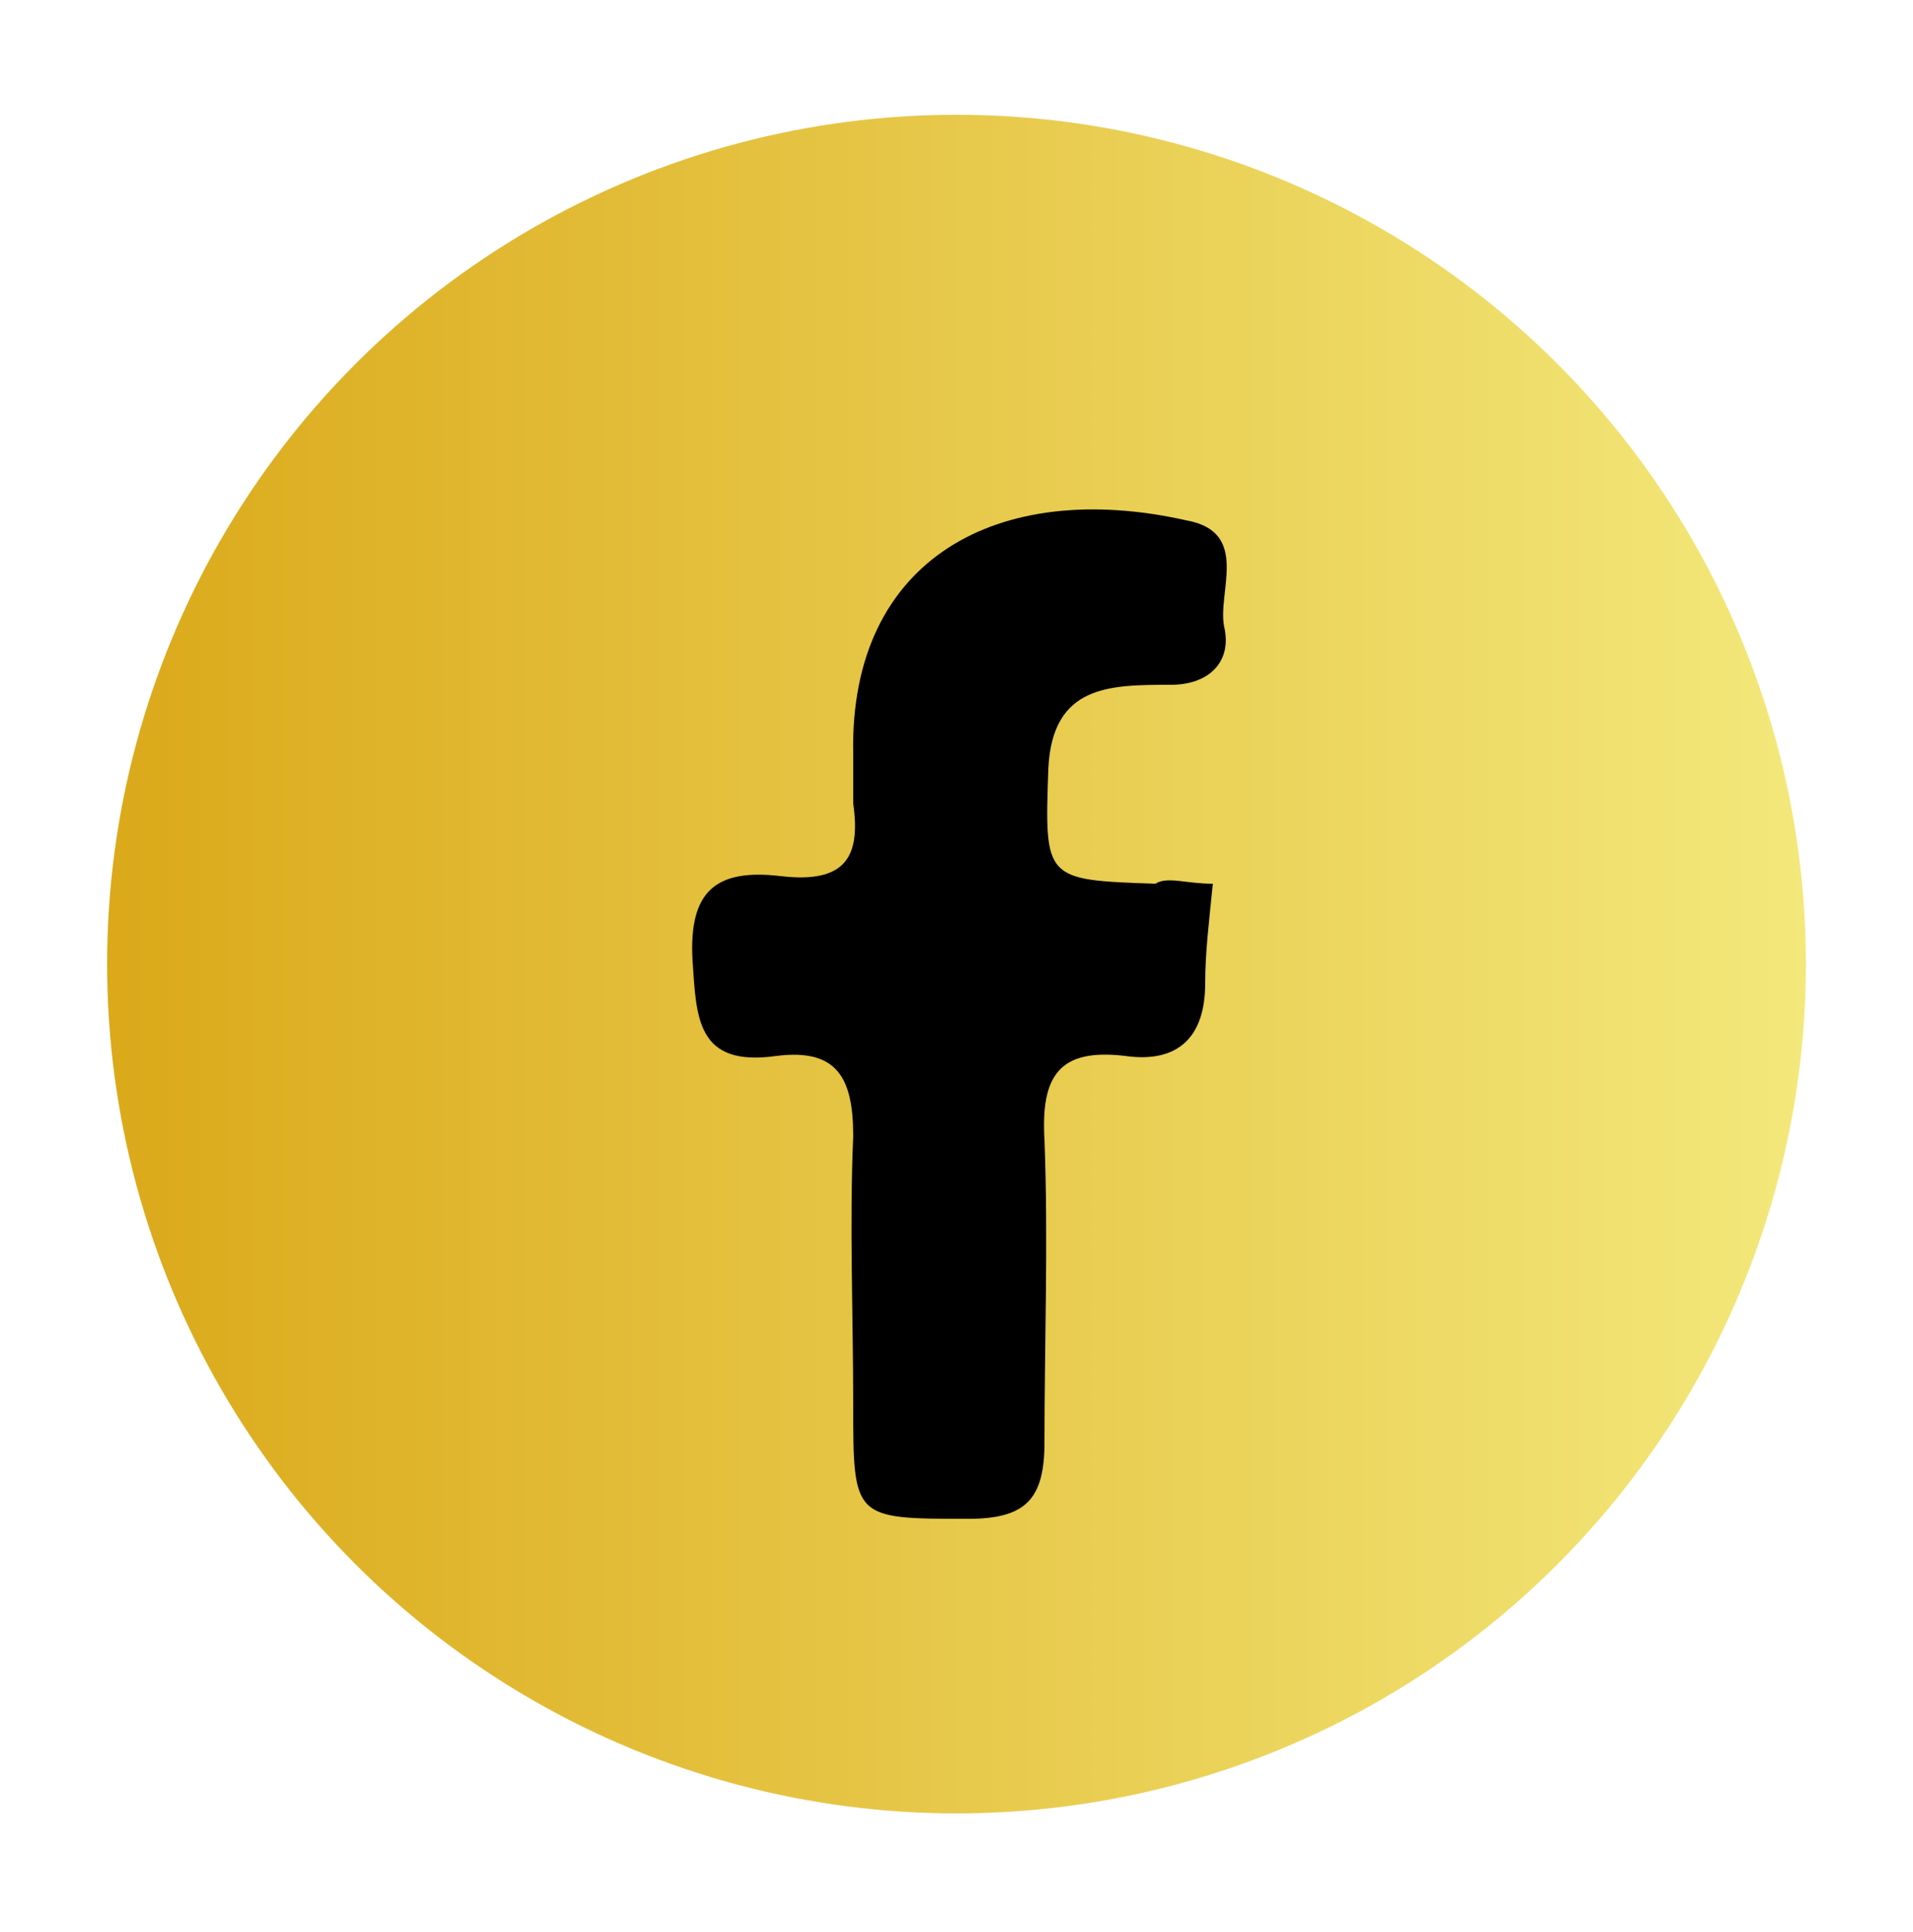 <?xml version="1.0" encoding="utf-8"?>
<!-- Generator: Adobe Illustrator 25.2.0, SVG Export Plug-In . SVG Version: 6.00 Build 0)  -->
<svg version="1.1" id="Group_16_copy_2" xmlns="http://www.w3.org/2000/svg" xmlns:xlink="http://www.w3.org/1999/xlink" x="0px"
	 y="0px" viewBox="0 0 50 50.5" style="enable-background:new 0 0 50 50.5;" xml:space="preserve">
<style type="text/css">
	.st0{display:none;fill-rule:evenodd;clip-rule:evenodd;fill:#D79D47;}
	.st1{fill:url(#SVGID_1_);}
	.st2{display:none;fill:url(#SVGID_2_);}
	.st3{display:none;fill:#0072A3;}
	.st4{display:none;fill-rule:evenodd;clip-rule:evenodd;fill:#FFFFFF;stroke:#D79D47;stroke-width:3;stroke-linejoin:round;}
	.st5{display:none;}
	.st6{display:inline;fill:#BE995C;}
</style>
<path class="st0" d="M25.3,48.3c4-2.4,23.2-4.5,21.6-29.2c-0.3-5.1,2.8-6.4,2.8-6.4l-1.9-5.2c-5.6,3.3-16.4,3.2-22.5-2.4
	c-6.1,5.6-16.9,5.7-22.5,2.4l-1.9,5.2c0,0,3.2,1.2,2.8,6.4C2.1,43.8,21.3,46,25.3,48.3z"/>
<linearGradient id="SVGID_1_" gradientUnits="userSpaceOnUse" x1="2.75" y1="25.25" x2="47.247" y2="25.25">
	<stop  offset="0" style="stop-color:#DBA91A"/>
	<stop  offset="1" style="stop-color:#F3E87B"/>
</linearGradient>
<circle class="st1" cx="25" cy="25.2" r="22.2"/>
<linearGradient id="SVGID_2_" gradientUnits="userSpaceOnUse" x1="3.06" y1="25.451" x2="47.558" y2="25.451">
	<stop  offset="0" style="stop-color:#E8A750"/>
	<stop  offset="1" style="stop-color:#F2E661"/>
</linearGradient>
<circle class="st2" cx="25.3" cy="25.5" r="22.2"/>
<path d="M31.7,23.1c-0.1,1-0.2,1.8-0.2,2.6c0,1.4-0.7,2.1-2.1,1.9c-1.7-0.2-2.2,0.5-2.1,2.2c0.1,2.6,0,5.3,0,7.9c0,1.5-0.5,2-2,2
	c-3,0-3,0-3-3c0-2.3-0.1-4.7,0-7c0-1.5-0.4-2.3-2-2.1c-2.1,0.3-2.1-1-2.2-2.5c-0.1-1.8,0.6-2.4,2.3-2.2s2.1-0.5,1.9-1.9
	c0-0.4,0-0.9,0-1.3c-0.1-5.1,3.8-7.2,8.7-6.1c1.7,0.3,0.8,1.9,1,2.8s-0.4,1.5-1.4,1.5c-1.6,0-3.1,0-3.2,2.2c-0.1,2.9-0.1,2.9,2.8,3
	C30.5,22.9,31,23.1,31.7,23.1z"/>
<path class="st3" d="M30.6,15.9H20c-2.3,0-4.2,1.9-4.2,4.2l0,0v10.6c0,2.3,1.9,4.2,4.2,4.2l0,0h10.6c2.3,0,4.2-1.9,4.2-4.2v0l0,0
	V20.1C34.8,17.8,32.9,15.9,30.6,15.9L30.6,15.9z M25.3,30.7c-2.9,0-5.2-2.3-5.2-5.2s2.3-5.2,5.2-5.2s5.2,2.3,5.2,5.2l0,0l0,0
	C30.5,28.3,28.2,30.7,25.3,30.7z M31.3,20.4c-0.6,0-1-0.4-1-1s0.4-1,1-1s1,0.4,1,1S31.9,20.4,31.3,20.4z"/>
<path class="st3" d="M15.6,34.3l5.2-2.1l-3.6-3l1.9-0.6c-2.2-1.2-3.8-2.5-3.8-5.1l1.6,0.2c-0.7-2-1.6-4-0.3-6.2
	c1.2,1.1,2.3,2.1,3.5,3.1c1.3,1.1,2.8,1.8,4.5,2c0.8,0.1,1.3-0.1,1.4-1.1c0.3-3.2,3.1-5.1,6.1-3.8c1.7,0.8,3.1,1.4,4.9,0.1l0.2,0.3
	l-1.2,2L38,20c-0.5,0.6-1.1,1.2-1.7,1.8c-0.7,0.4-1.1,1.1-1.1,1.9c-0.5,6.4-4.5,11-10.6,12.2C21.6,36.5,18.3,36,15.6,34.3z"/>
<path class="st4" d="M25.4,46.8c3.8-2.2,21.8-4.2,20.3-27.1c-0.3-4.8,2.6-5.9,2.6-5.9L46.5,9c-5.3,3.1-15.4,2.9-21.2-2.3
	C19.6,11.9,9.5,12,4.2,9l-1.8,4.8c0,0,3,1.1,2.6,5.9C3.5,42.7,21.6,44.6,25.4,46.8z"/>
<g class="st5">
	<path class="st6" d="M34.9,20.3l-1.1,1l-7,6.4c-0.6,0.6-1.5,0.6-2.1,0l-0.4-0.4l-7.6-6.9l-0.1-0.1c0.3-0.2,0.6-0.4,0.9-0.4h0.3
		h15.8c0.4,0,0.8,0.1,1.1,0.4L34.9,20.3z"/>
	<path class="st6" d="M35.1,31.9c-0.3,0.3-0.7,0.6-1.1,0.6h-0.3H17.9c-0.4,0-0.8-0.1-1.2-0.3l-0.1-0.1l0,0l6.4-5l0.4,0.4l0.9,0.8
		c0.8,0.7,2.1,0.7,2.9,0l1.3-1.2L35.1,31.9z"/>
	<path class="st6" d="M16.3,31.7c0-0.2-0.1-0.4-0.1-0.6c0-0.1,0-0.2,0-0.3c0-3.1,0-6.2,0-9.3c0-0.3,0-0.5,0.2-0.8l6.3,5.8L16.3,31.7
		z"/>
	<path class="st6" d="M29,26.6l6.2-5.8c0.1,0.2,0.2,0.4,0.2,0.6c0,0.1,0,0.3,0,0.4c0,3,0,5.9,0,8.9c0,0.2,0,0.4,0,0.7l0,0L29,26.6z"
		/>
</g>
<path class="st5" d="M30.8,34.8c-0.7,0.1-1.4,0-2.1-0.2c-0.5-0.1-1.1-0.3-1.6-0.5c-4.9-2-8.8-5.9-10.8-10.8
	c-0.5-1.1-0.7-2.3-0.7-3.5c0-1.5,2.5-4.2,3.5-3.7c1.5,1.1,2.8,2.4,3.9,3.9c0.1,0.2-0.4,1.2-0.8,1.6c-1.2,1.1-1.1,2.2-0.1,3.3
	c0.9,1,1.8,2,2.7,2.9c1.4,1.2,2.8,2.2,4.4,0.2c0.6-0.4,1.4-0.4,2-0.1c1.1,0.8,2.1,1.7,2.9,2.7c0.8,1.1-1,3.6-2.9,4.1
	C31.1,34.8,30.9,34.8,30.8,34.8z"/>
</svg>
